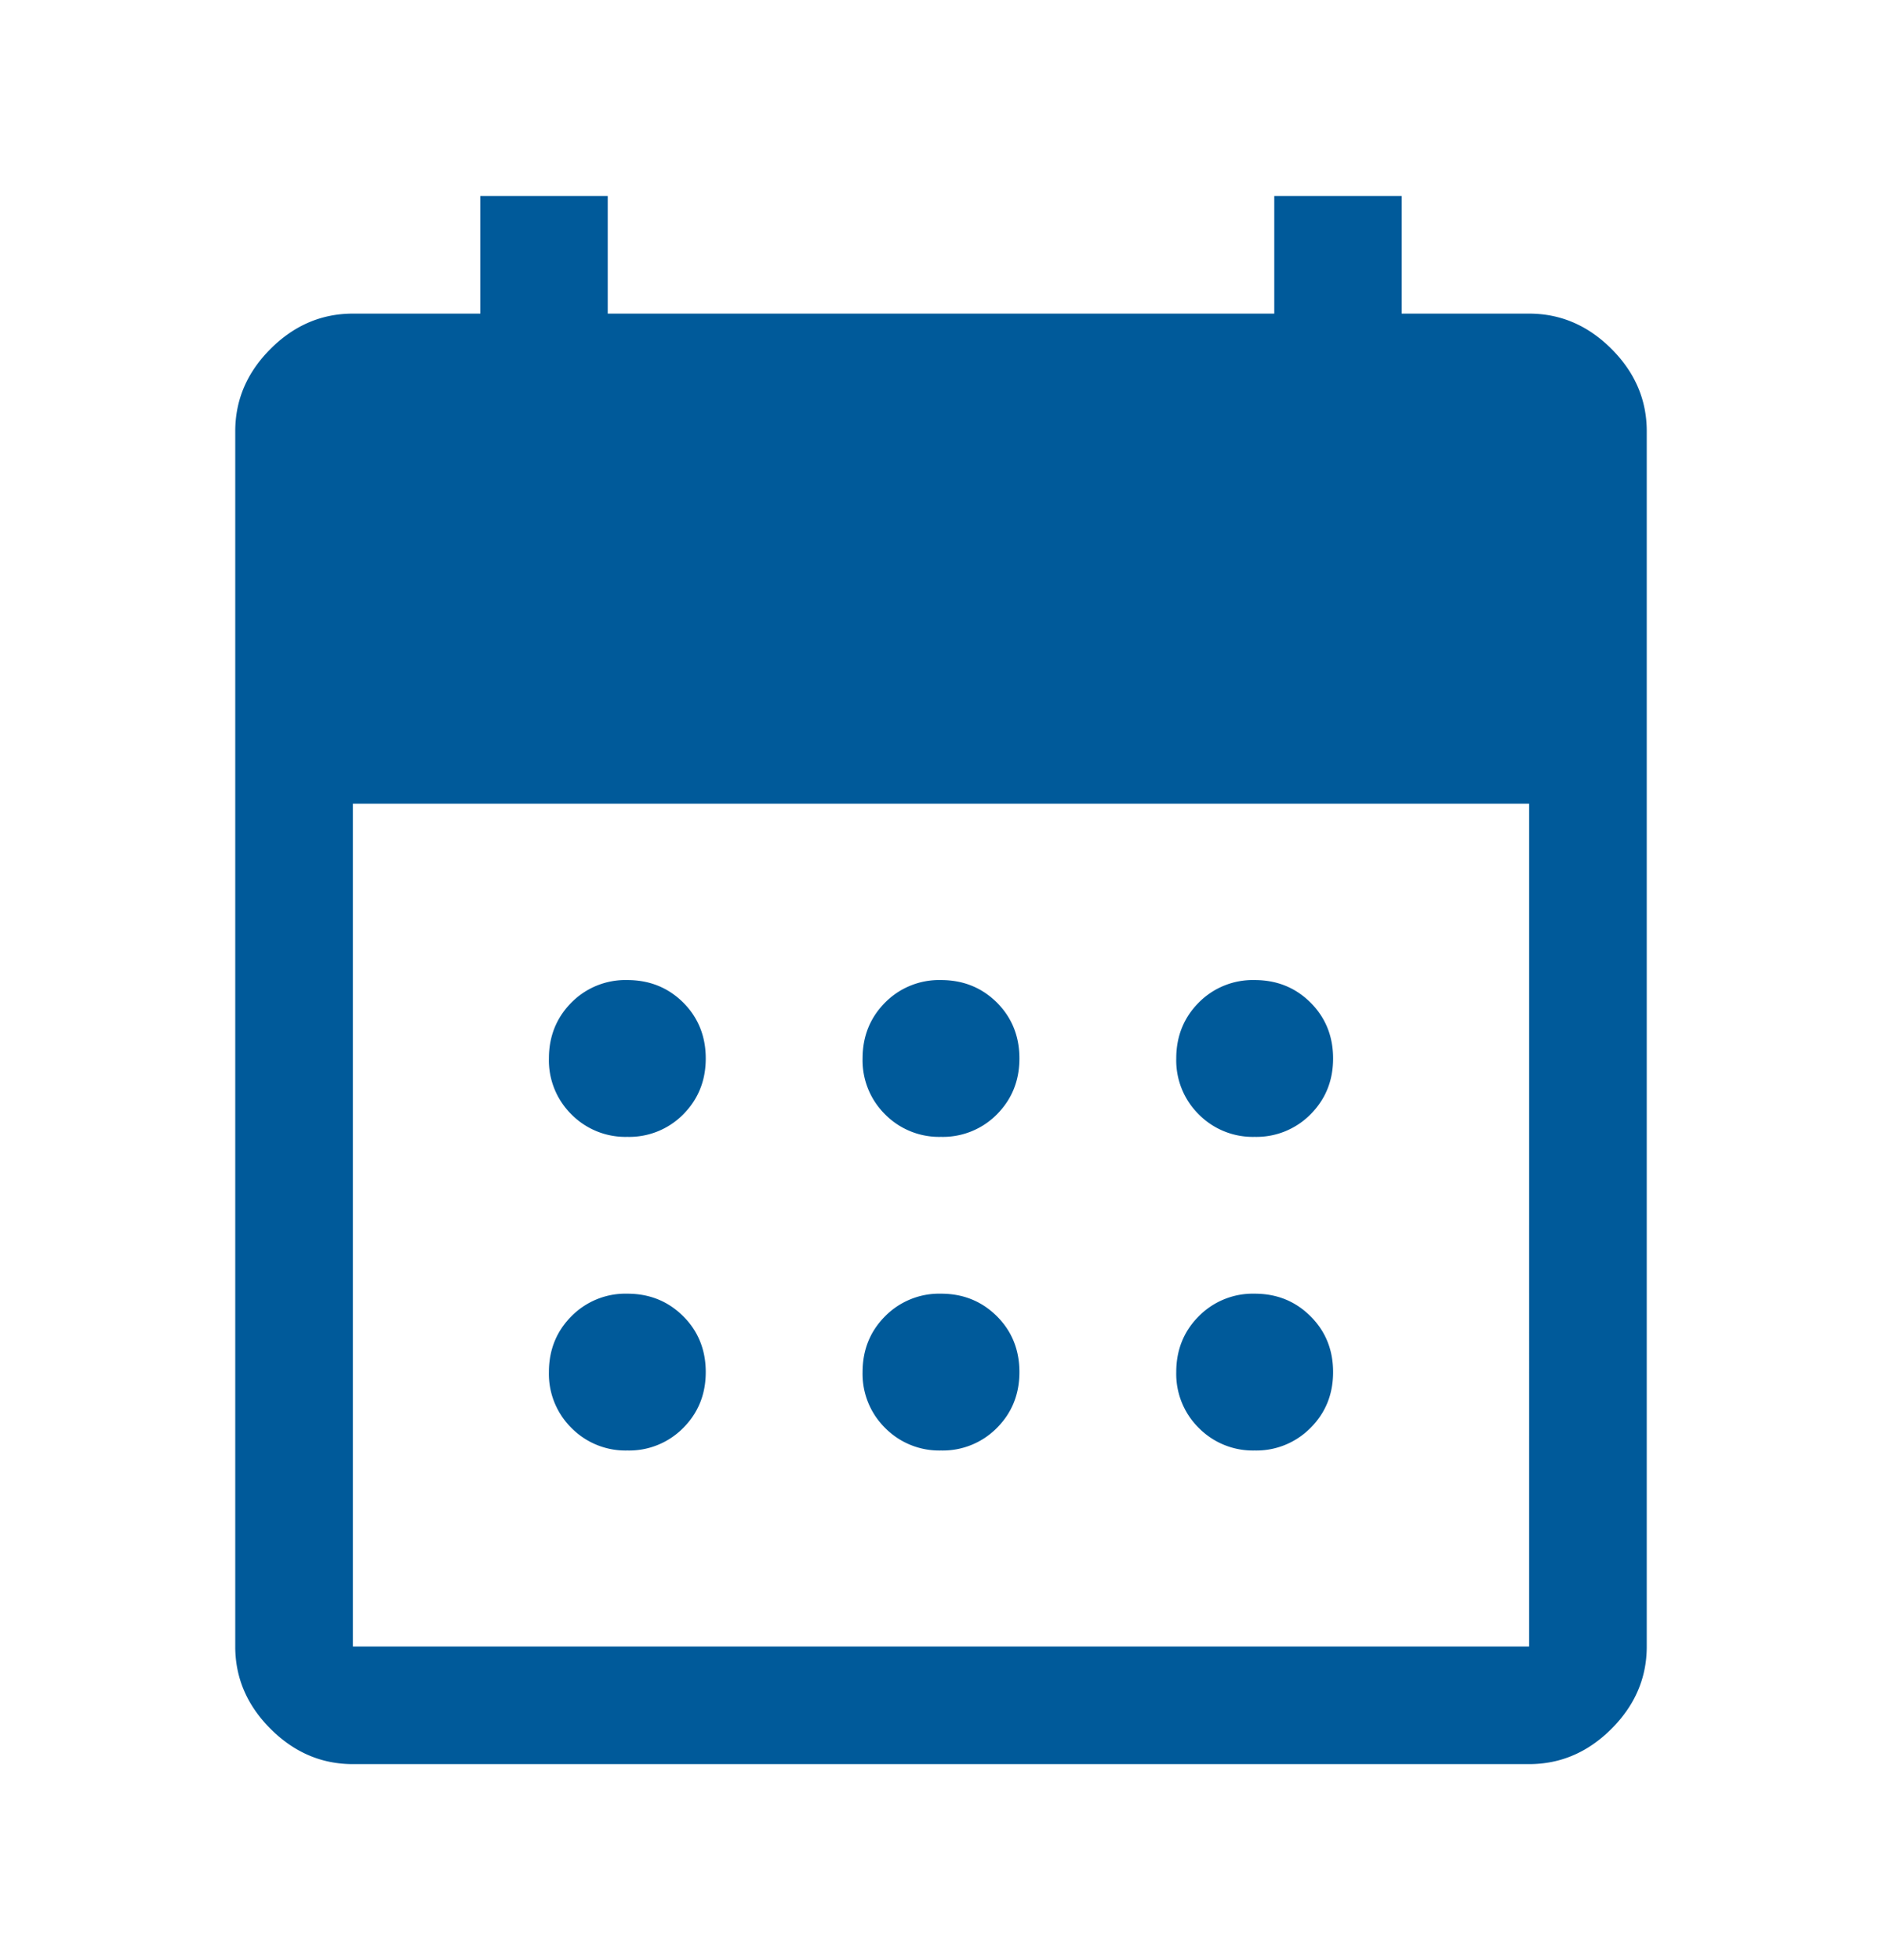 <svg width="24" height="25" viewBox="0 0 24 25" fill="none" xmlns="http://www.w3.org/2000/svg">
    <path d="M12 14.5a.968.968 0 0 1-.713-.287A.968.968 0 0 1 11 13.5c0-.283.096-.52.287-.713A.968.968 0 0 1 12 12.5c.283 0 .52.096.713.287.191.192.287.43.287.713s-.096.52-.287.713A.968.968 0 0 1 12 14.5zm-4 0a.967.967 0 0 1-.713-.287A.968.968 0 0 1 7 13.5c0-.283.096-.52.287-.713A.967.967 0 0 1 8 12.5c.283 0 .52.096.713.287.191.192.287.43.287.713s-.096.52-.287.713A.967.967 0 0 1 8 14.5zm8 0a.968.968 0 0 1-.713-.287A.968.968 0 0 1 15 13.5c0-.283.096-.52.287-.713A.968.968 0 0 1 16 12.5c.283 0 .52.096.712.287.192.192.288.43.288.713s-.096.52-.288.713A.968.968 0 0 1 16 14.5zm-4 4a.968.968 0 0 1-.713-.288A.968.968 0 0 1 11 17.5c0-.283.096-.52.287-.712A.968.968 0 0 1 12 16.5c.283 0 .52.096.713.288.191.191.287.429.287.712s-.096.52-.287.712A.968.968 0 0 1 12 18.5zm-4 0a.967.967 0 0 1-.713-.288A.968.968 0 0 1 7 17.5c0-.283.096-.52.287-.712A.967.967 0 0 1 8 16.5c.283 0 .52.096.713.288.191.191.287.429.287.712s-.096.52-.287.712A.967.967 0 0 1 8 18.5zm8 0a.968.968 0 0 1-.713-.288A.968.968 0 0 1 15 17.5c0-.283.096-.52.287-.712A.968.968 0 0 1 16 16.5c.283 0 .52.096.712.288.192.191.288.429.288.712s-.096.52-.288.712A.968.968 0 0 1 16 18.5zm-11.5 4c-.4 0-.75-.15-1.05-.45-.3-.3-.45-.65-.45-1.05V5.5c0-.4.15-.75.45-1.05.3-.3.65-.45 1.05-.45h1.625V2.5H7.75V4h8.5V2.5h1.625V4H19.5c.4 0 .75.15 1.05.45.3.3.45.65.45 1.05V21c0 .4-.15.75-.45 1.05-.3.3-.65.45-1.05.45h-15zm0-1.5h15V10.25h-15V21z" fill="#005A9A"/>
</svg>
